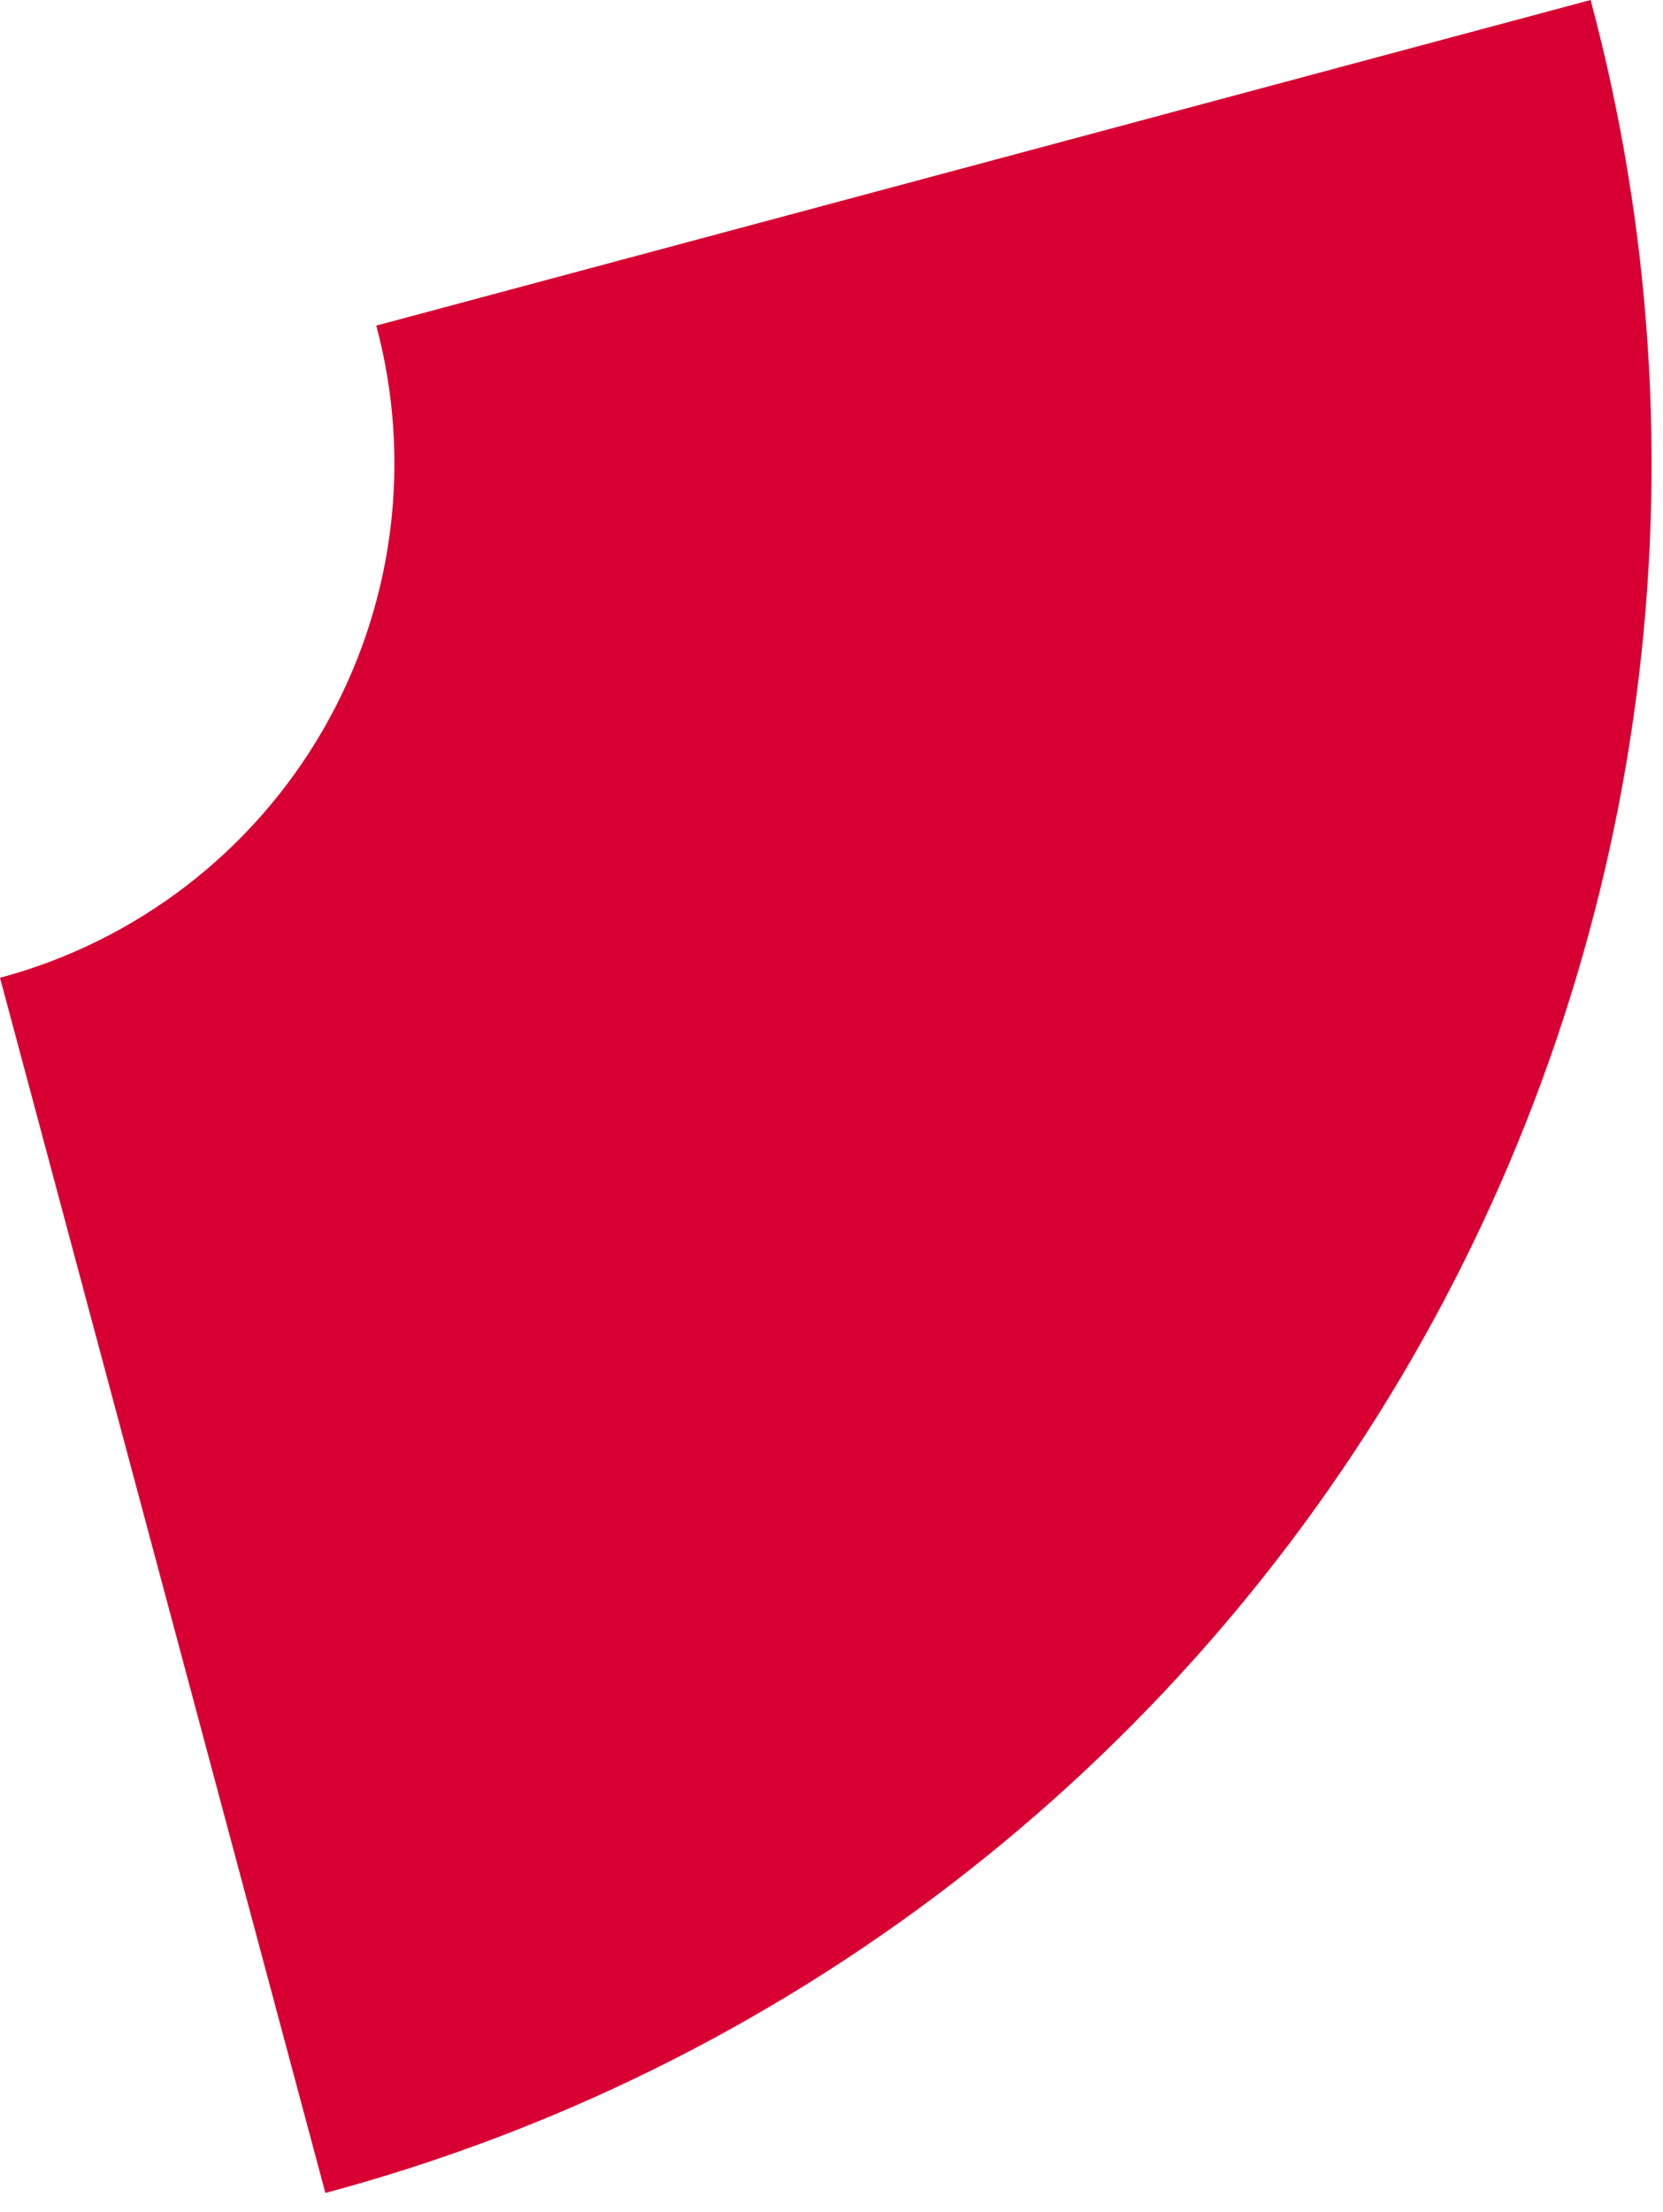<svg preserveAspectRatio="none" width="100%" height="100%" overflow="visible" style="display: block;" viewBox="0 0 79 105" fill="none" xmlns="http://www.w3.org/2000/svg">
<path id="Ellipse 2" d="M75.561 -7.25843e-07C78.45 10.782 79.187 22.027 77.73 33.094C76.273 44.161 72.651 54.833 67.07 64.5C61.488 74.166 54.058 82.639 45.202 89.435C36.346 96.23 26.239 101.214 15.457 104.103L-1.8906e-06 46.417C3.207 45.558 6.213 44.076 8.846 42.055C11.48 40.034 13.69 37.514 15.35 34.639C17.009 31.764 18.087 28.59 18.52 25.299C18.953 22.008 18.734 18.663 17.875 15.457L75.561 -7.25843e-07Z" fill="#D80032"/>
</svg>
